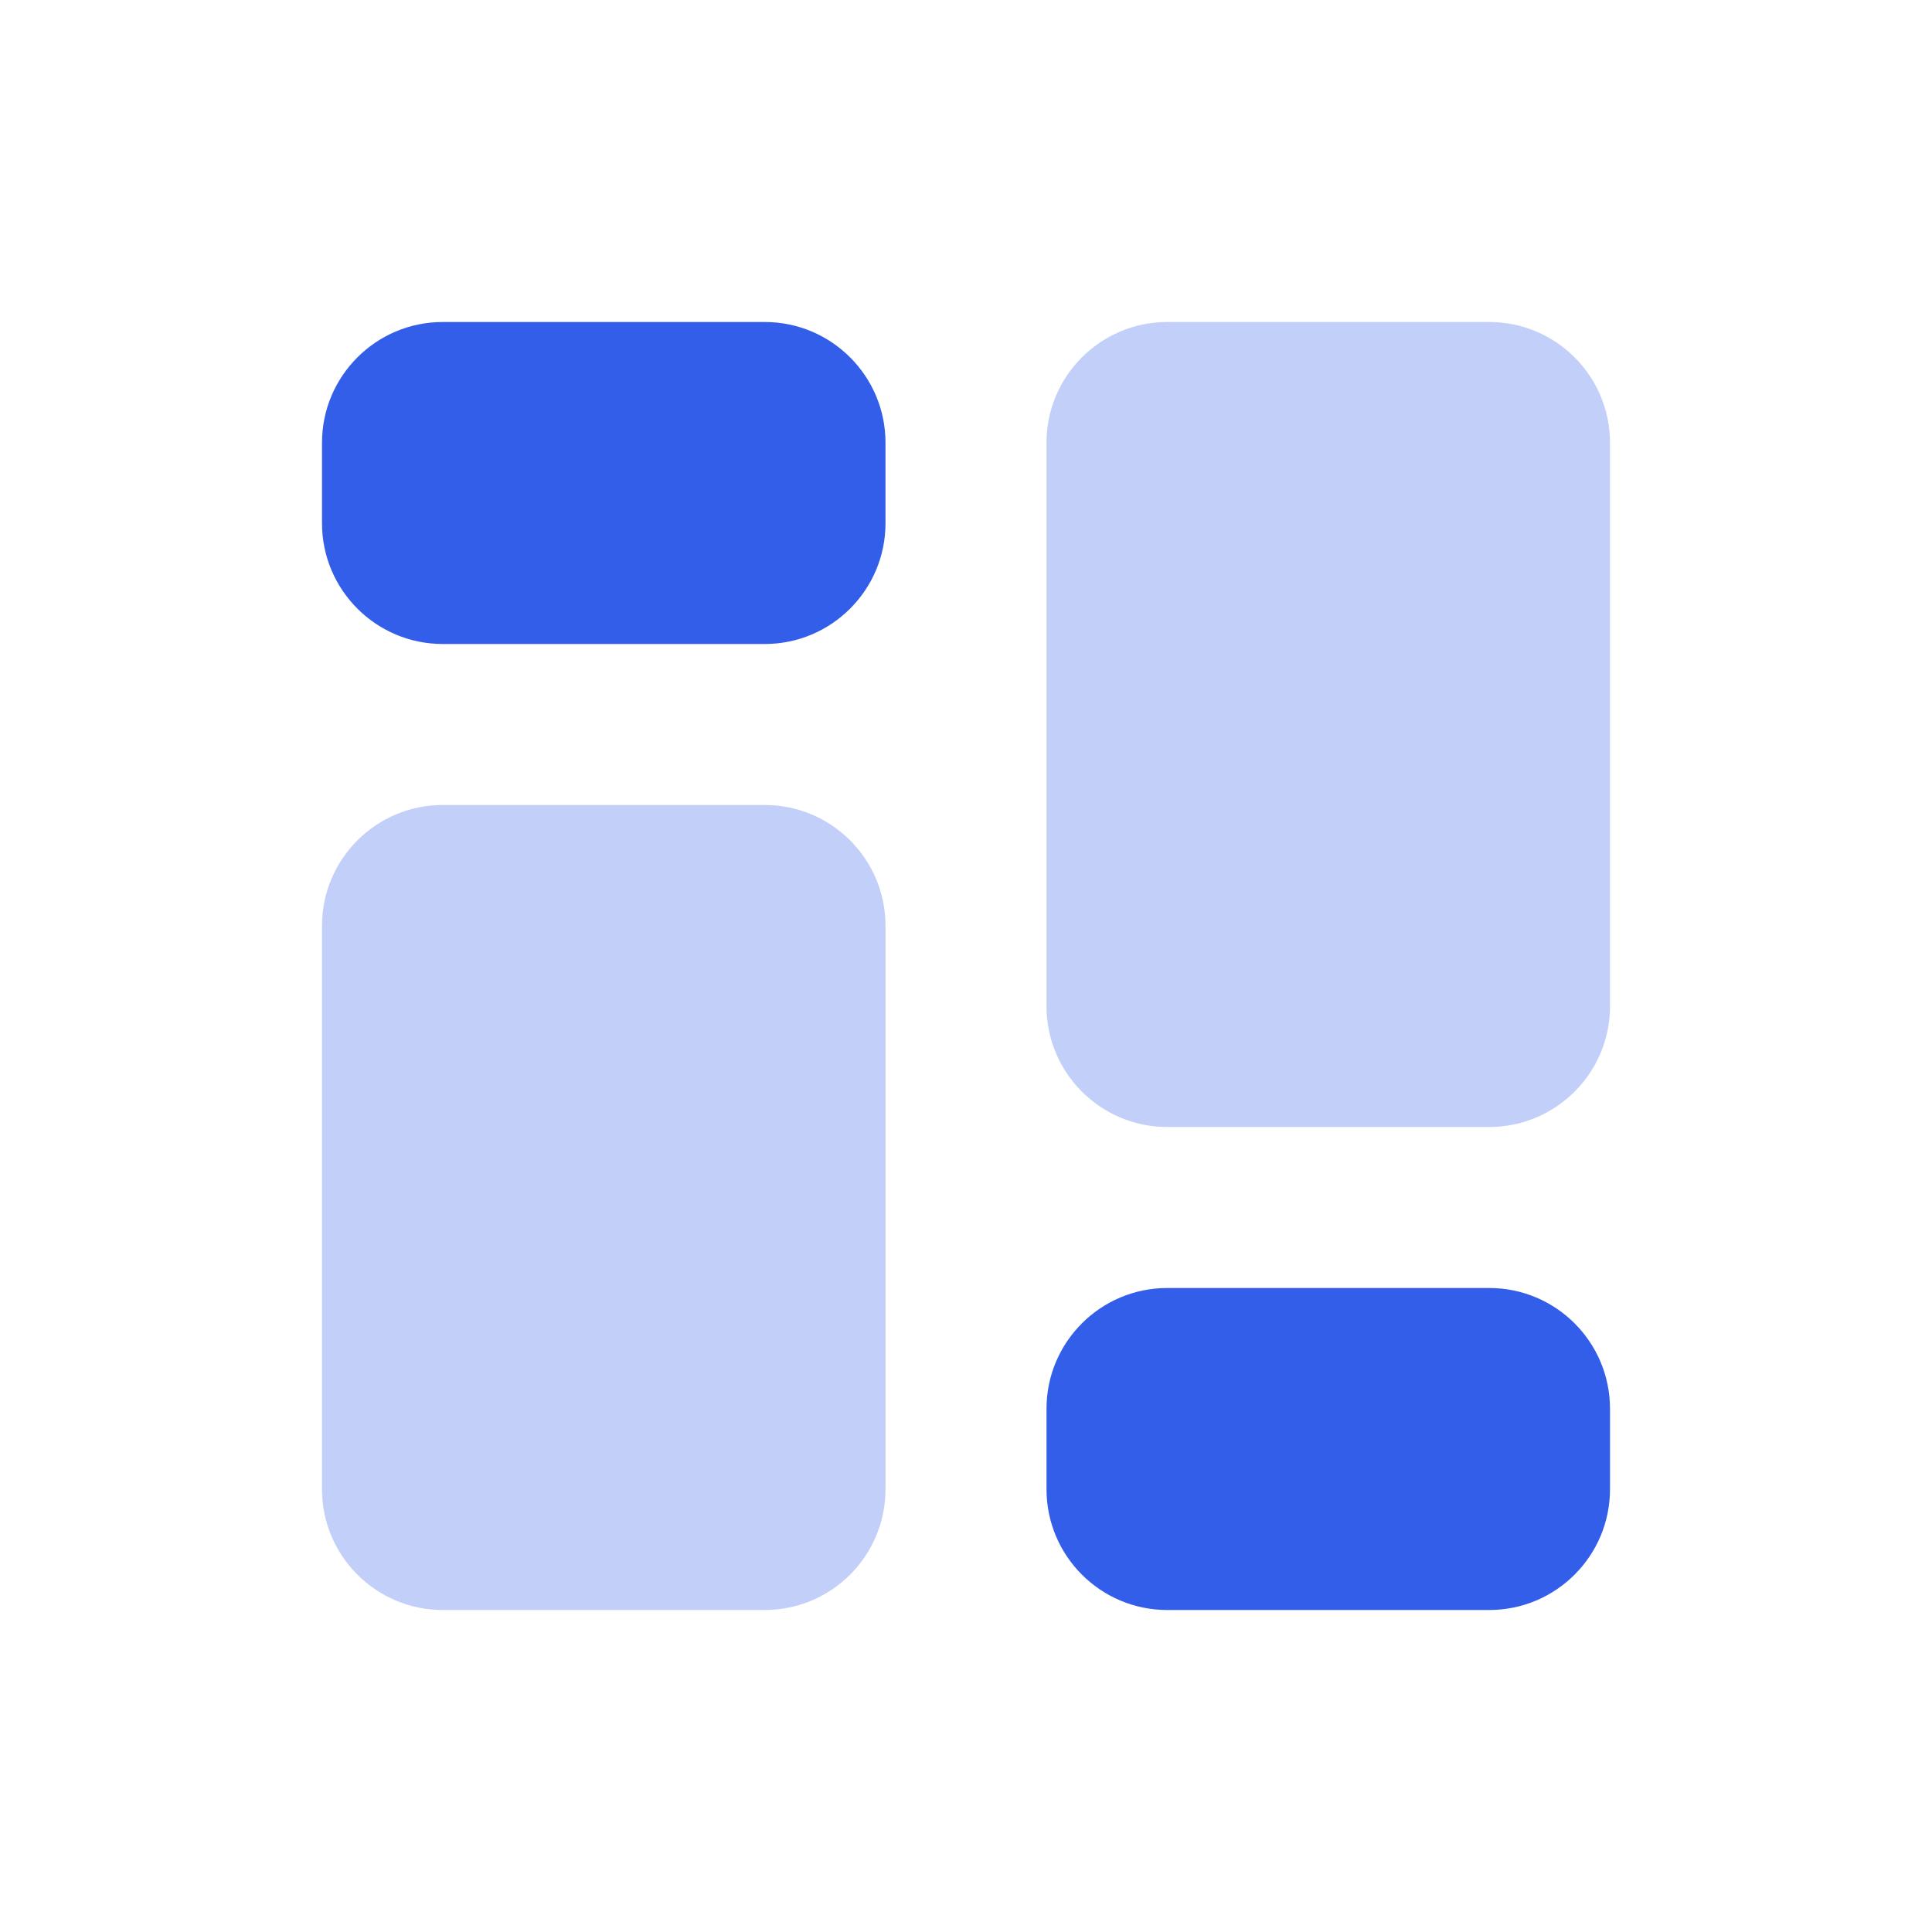 <?xml version="1.0" encoding="UTF-8"?>
<svg viewBox="0 0 24 24" version="1.1" xmlns="http://www.w3.org/2000/svg" xmlns:xlink="http://www.w3.org/1999/xlink">                 
    <g id="Stockholm-icons-/-Layout-/-Layout-arrange" stroke="none" stroke-width="1" fill="none" fill-rule="evenodd">
        <rect id="bound" x="0" y="0" width="24" height="24"></rect>
        <path d="M5.5,4 L9.5,4 C10.328,4 11,4.672 11,5.5 L11,6.5 C11,7.328 10.328,8 9.5,8 L5.5,8 C4.672,8 4,7.328 4,6.5 L4,5.5 C4,4.672 4.672,4 5.5,4 Z M14.5,16 L18.5,16 C19.328,16 20,16.672 20,17.5 L20,18.5 C20,19.328 19.328,20 18.5,20 L14.5,20 C13.672,20 13,19.328 13,18.5 L13,17.5 C13,16.672 13.672,16 14.5,16 Z" id="Combined-Shape" fill="#335EEA"></path>
        <path d="M5.5,10 L9.5,10 C10.328,10 11,10.672 11,11.5 L11,18.5 C11,19.328 10.328,20 9.5,20 L5.5,20 C4.672,20 4,19.328 4,18.5 L4,11.5 C4,10.672 4.672,10 5.5,10 Z M14.5,4 L18.5,4 C19.328,4 20,4.672 20,5.5 L20,12.5 C20,13.328 19.328,14 18.5,14 L14.5,14 C13.672,14 13,13.328 13,12.5 L13,5.5 C13,4.672 13.672,4 14.5,4 Z" id="Combined-Shape" fill="#335EEA" opacity="0.3"></path>
    </g>
</svg>